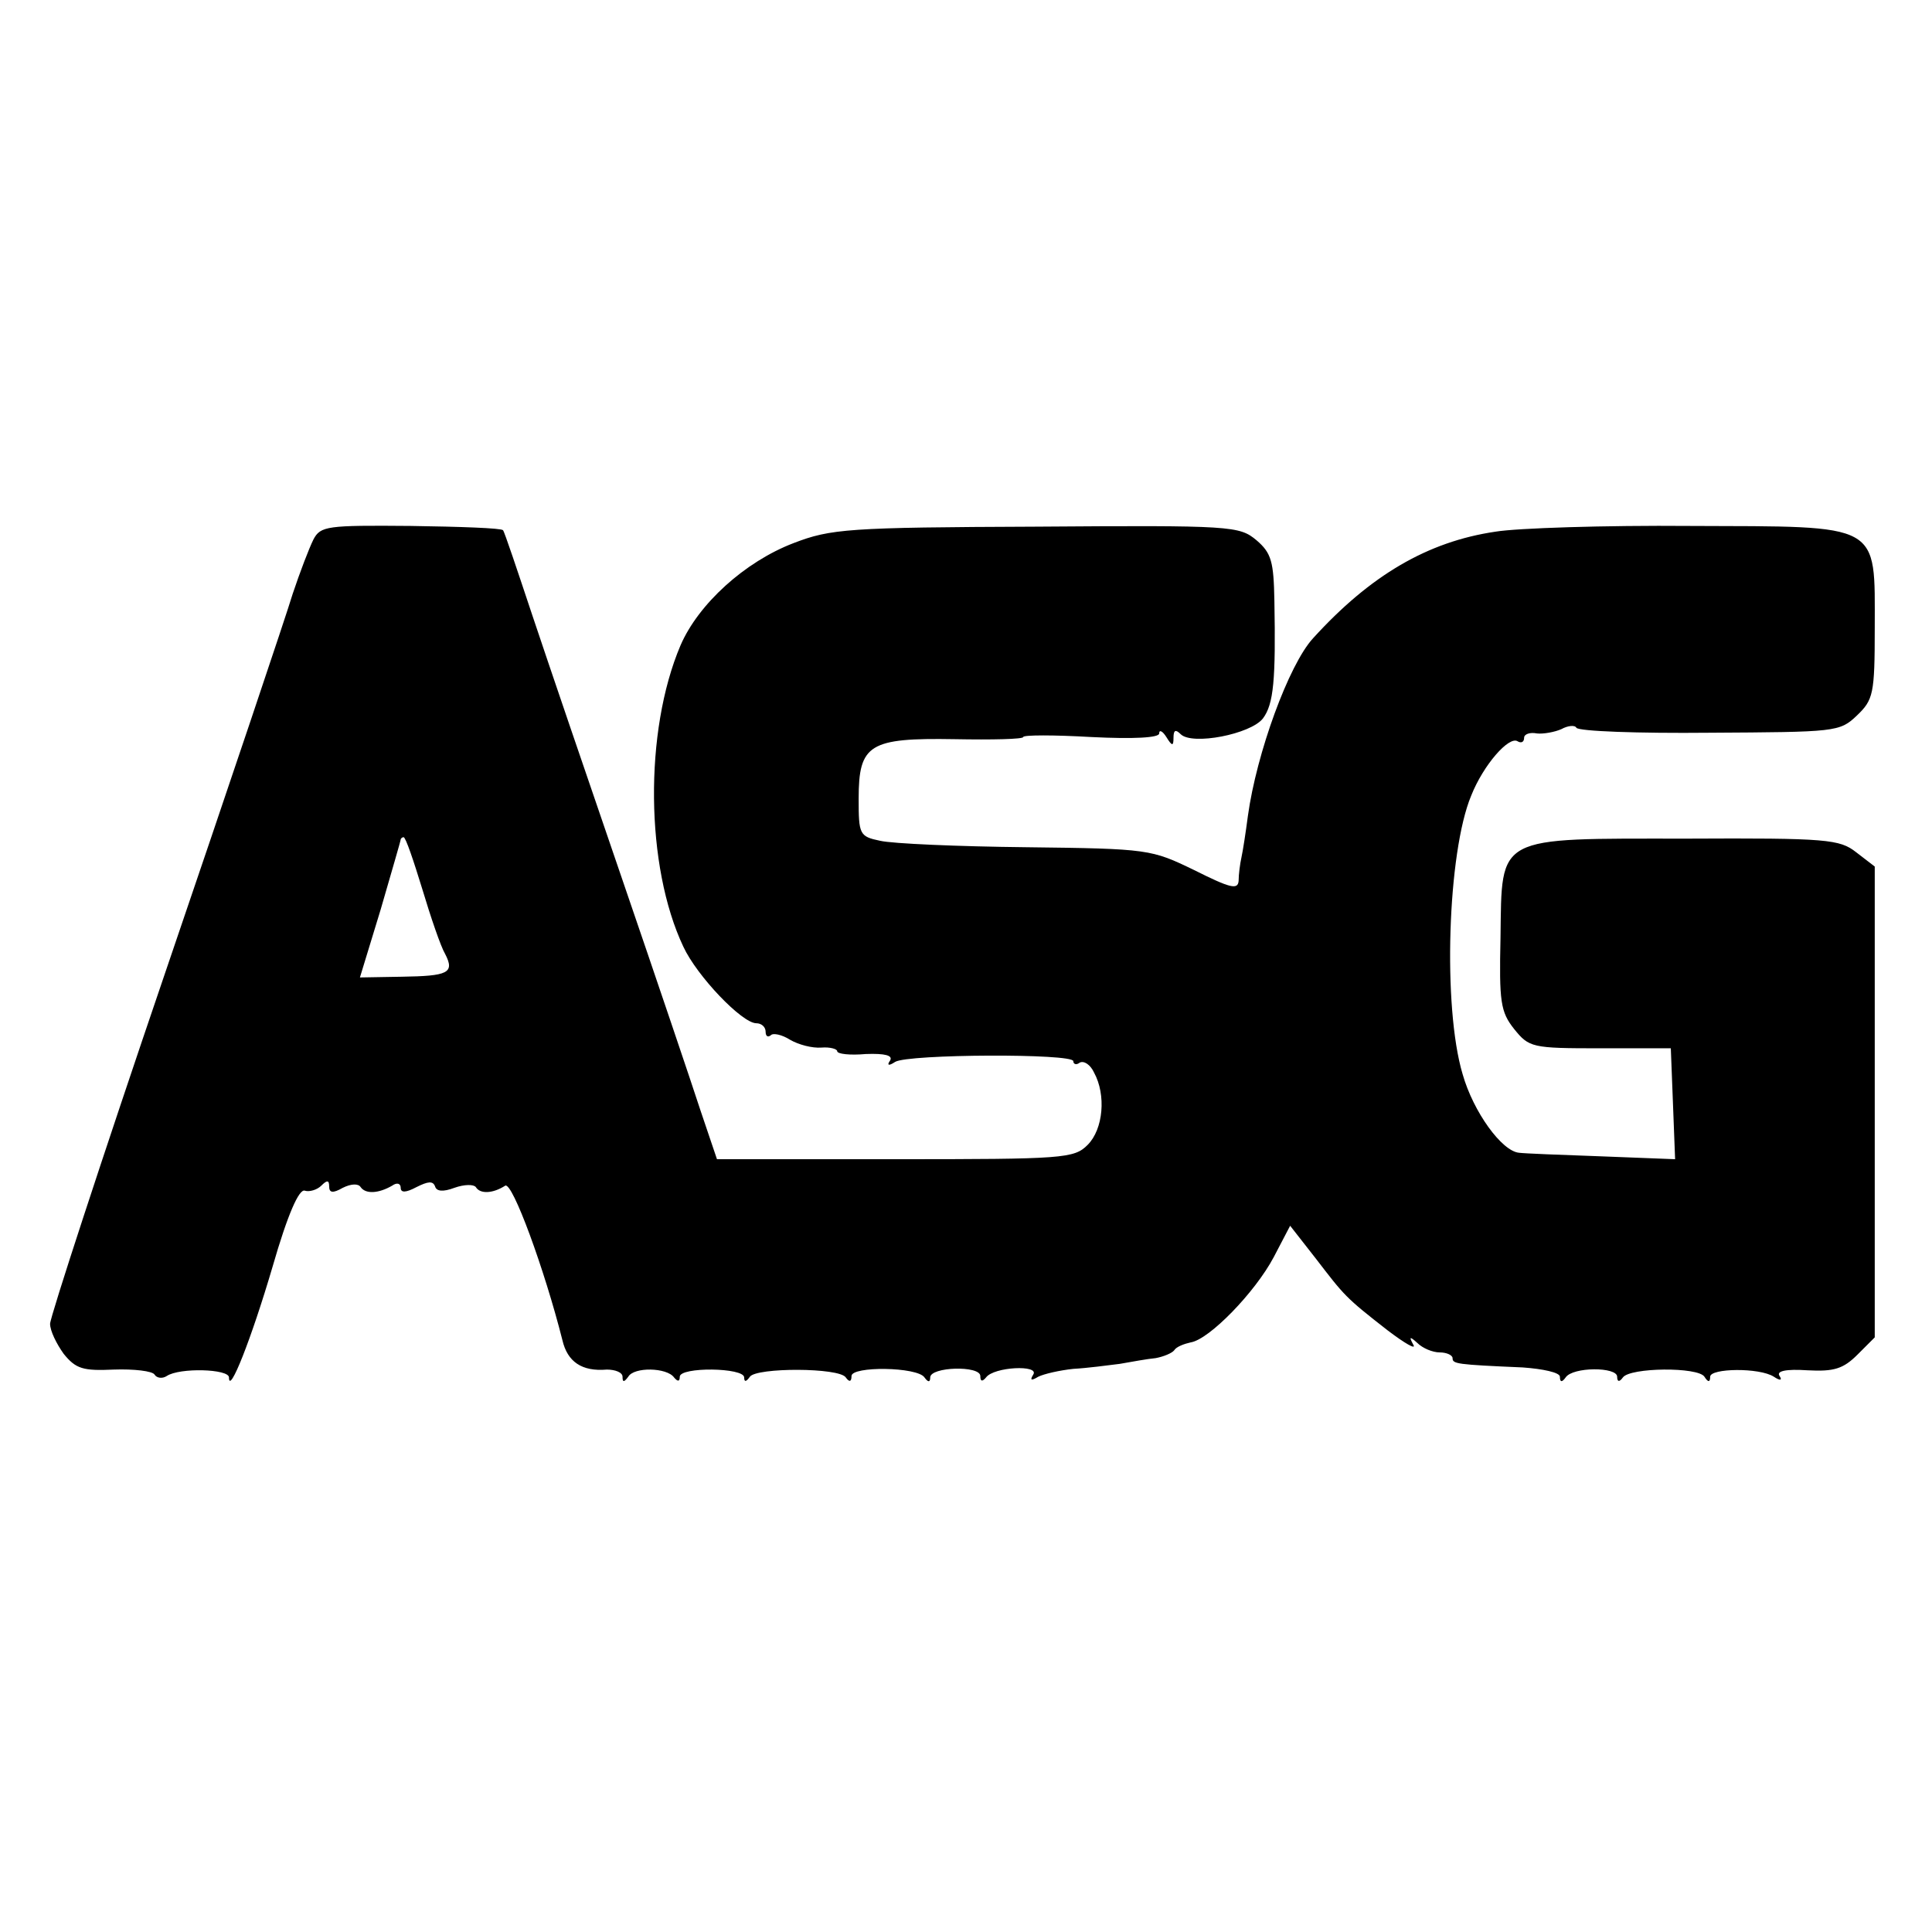 <?xml version="1.0" standalone="no"?>
<!DOCTYPE svg PUBLIC "-//W3C//DTD SVG 20010904//EN"
 "http://www.w3.org/TR/2001/REC-SVG-20010904/DTD/svg10.dtd">
<svg version="1.0" xmlns="http://www.w3.org/2000/svg"
 width="270pt" height="270pt" viewBox="0 0 270 270"
 preserveAspectRatio="xMidYMid meet">
<g transform="translate(0,270) scale(0.1,-0.1)"
fill="#000000" stroke="none">
<path d="M438 1946 c-6 -12 -19 -46 -29 -76 -9 -30 -89 -268 -178 -529 -89
-261 -161 -482 -161 -491 0 -10 9 -28 19 -42 17 -21 27 -24 70 -22 28 1 54 -2
57 -7 3 -5 11 -6 17 -2 18 12 87 10 87 -2 0 -25 31 53 61 155 21 73 37 109 45
106 6 -2 17 1 23 7 8 8 11 8 11 -1 0 -9 5 -10 19 -2 12 6 22 6 25 1 7 -10 25
-9 44 2 7 5 12 3 12 -3 0 -7 7 -7 22 1 16 8 23 9 26 1 2 -7 11 -8 27 -2 14 5
27 5 30 1 6 -10 24 -9 41 2 10 6 55 -117 80 -216 7 -30 27 -44 62 -41 12 0 22
-4 22 -10 0 -8 2 -8 8 0 8 14 54 13 64 -1 5 -6 8 -6 8 1 0 14 90 13 90 -1 0
-7 3 -6 8 1 9 13 125 13 134 -1 5 -7 8 -6 8 2 0 14 92 13 102 -2 5 -7 8 -7 8
0 0 15 70 17 70 2 0 -8 3 -8 8 -2 11 15 75 18 66 4 -5 -8 -3 -9 7 -3 8 4 30 9
49 11 19 1 49 5 65 7 17 3 39 7 50 8 11 2 23 7 26 11 3 5 14 9 23 11 26 4 90
70 116 119 l23 44 36 -46 c40 -52 41 -54 100 -100 25 -19 41 -28 36 -20 -6 11
-5 12 6 2 7 -7 21 -13 31 -13 10 0 18 -4 18 -8 0 -8 5 -9 98 -13 28 -2 52 -7
52 -13 0 -8 3 -8 8 -1 10 15 72 15 72 1 0 -7 3 -8 8 -1 10 14 105 15 114 1 5
-8 8 -8 8 0 0 12 69 13 89 0 9 -6 12 -5 8 1 -5 7 9 10 39 8 37 -2 50 2 70 22
l24 24 0 329 0 329 -26 20 c-23 18 -40 20 -237 19 -268 0 -258 6 -260 -138 -2
-90 0 -104 19 -128 21 -26 25 -27 120 -27 l99 0 3 -77 3 -78 -103 4 c-57 2
-108 4 -115 5 -24 2 -64 57 -79 110 -28 94 -21 310 12 389 17 43 53 84 65 76
5 -3 9 -1 9 5 0 5 8 8 18 6 9 -1 25 2 34 6 9 5 19 6 21 2 3 -5 87 -8 186 -7
176 1 182 1 206 24 23 22 25 30 25 122 0 149 11 142 -258 143 -119 1 -242 -3
-272 -8 -95 -14 -175 -61 -255 -149 -34 -37 -79 -161 -91 -248 -3 -23 -7 -49
-9 -58 -2 -9 -4 -24 -4 -33 -1 -13 -12 -10 -62 15 -60 29 -63 30 -235 32 -95
1 -187 5 -204 9 -29 6 -30 9 -30 59 0 76 15 85 134 83 53 -1 96 0 96 3 0 3 43
3 95 0 60 -3 95 -1 95 5 0 6 5 3 10 -5 8 -13 10 -13 10 -1 0 11 3 12 10 5 16
-16 98 0 115 22 15 20 18 54 16 164 -1 55 -4 67 -25 85 -24 20 -34 21 -308 19
-263 -1 -287 -3 -339 -23 -68 -26 -133 -85 -158 -143 -51 -120 -49 -309 4
-421 19 -41 82 -107 102 -107 7 0 13 -5 13 -12 0 -6 3 -8 7 -5 3 4 16 1 27 -6
12 -7 31 -12 44 -11 12 1 22 -2 22 -5 0 -4 18 -6 40 -4 27 1 38 -2 34 -9 -5
-7 -2 -8 7 -2 18 11 249 12 249 1 0 -4 4 -6 9 -2 6 3 15 -3 20 -14 17 -31 13
-79 -9 -101 -19 -19 -33 -20 -269 -20 l-249 0 -23 68 c-12 37 -61 182 -109
322 -48 140 -105 307 -126 370 -21 63 -39 117 -41 119 -2 3 -60 5 -129 6 -117
1 -126 0 -136 -19z m152 -488 c12 -40 26 -81 32 -91 14 -27 4 -31 -61 -32
l-58 -1 29 95 c15 52 28 96 28 98 0 1 2 3 4 3 3 0 14 -33 26 -72z"/>
</g>
</svg>
